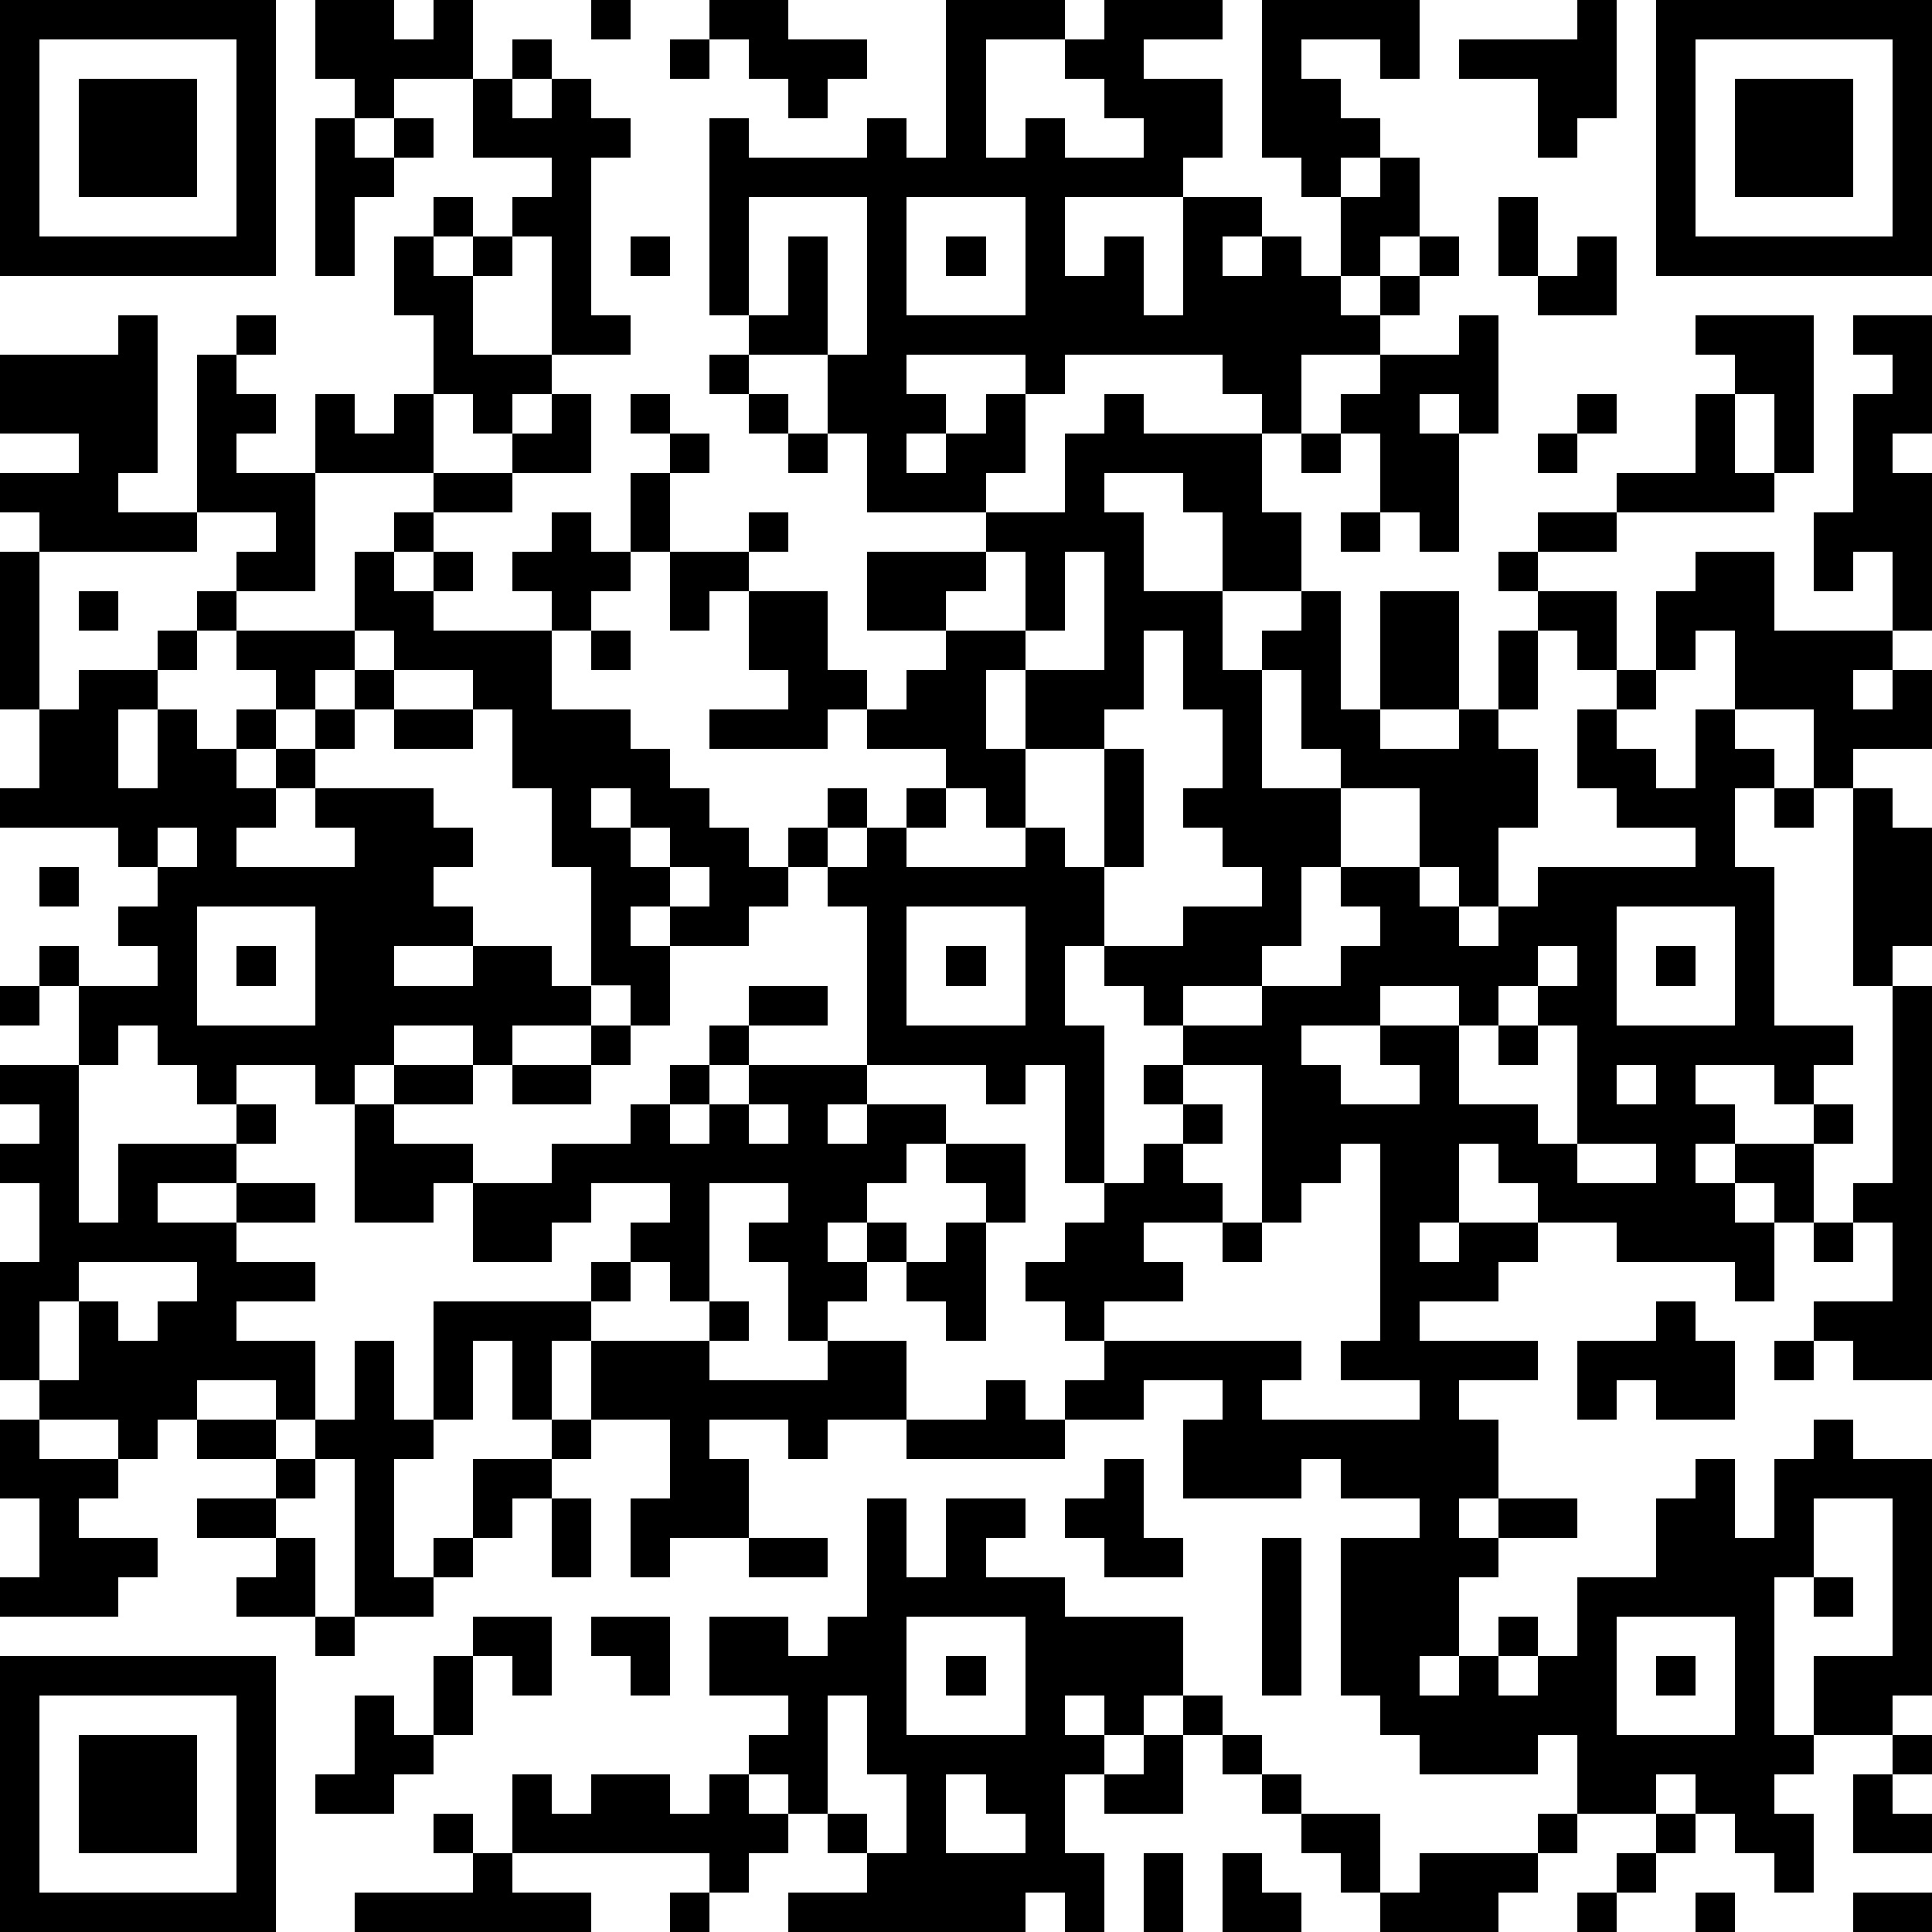<?xml version="1.0" standalone="yes"?><svg version="1.1" xmlns="http://www.w3.org/2000/svg" xmlns:xlink="http://www.w3.org/1999/xlink" xmlns:ev="http://www.w3.org/2001/xml-events" width="196" height="196" shape-rendering="crispEdges"><path d="M0 0h7v7h-7zM8 0h2v1h1v-1h1v2h-2v1h-1v-1h-1zM15 0h1v1h-1zM18 0h2v1h2v1h-1v1h-1v-1h-1v-1h-1zM24 0h3v1h-2v3h1v-1h1v1h2v-1h-1v-1h-1v-1h1v-1h3v1h-2v1h2v2h-1v1h-3v2h1v-1h1v2h1v-3h2v1h-1v1h1v-1h1v1h1v-2h-1v-1h-1v-4h4v2h-1v-1h-2v1h1v1h1v1h-1v1h1v-1h1v2h-1v1h-1v1h1v-1h1v-1h1v1h-1v1h-1v1h-2v2h-1v-1h-1v-1h-4v1h-1v-1h-3v1h1v1h-1v1h1v-1h1v-1h1v2h-1v1h-3v-2h-1v-2h-2v-1h-1v-5h1v1h3v-1h1v1h1zM40 0h1v3h-1v1h-1v-2h-2v-1h3zM42 0h7v7h-7zM1 1v5h5v-5zM13 1h1v1h-1zM17 1h1v1h-1zM43 1v5h5v-5zM2 2h3v3h-3zM12 2h1v1h1v-1h1v1h1v1h-1v4h1v1h-2v-3h-1v-1h1v-1h-2zM44 2h3v3h-3zM8 3h1v1h1v-1h1v1h-1v1h-1v2h-1zM11 5h1v1h-1zM19 5v3h1v-2h1v3h1v-4zM23 5v3h3v-3zM38 5h1v2h-1zM10 6h1v1h1v-1h1v1h-1v2h2v1h-1v1h-1v-1h-1v-2h-1zM16 6h1v1h-1zM24 6h1v1h-1zM40 6h1v2h-2v-1h1zM3 8h1v4h-1v1h2v-4h1v-1h1v1h-1v1h1v1h-1v1h2v-2h1v1h1v-1h1v2h-3v3h-2v-1h1v-1h-2v1h-4v-1h-1v-1h2v-1h-2v-2h3zM37 8h1v3h-1v-1h-1v1h1v3h-1v-1h-1v-2h-1v-1h1v-1h2zM43 8h3v4h-1v-2h-1v-1h-1zM47 8h2v3h-1v1h1v4h-1v-2h-1v1h-1v-2h1v-3h1v-1h-1zM18 9h1v1h-1zM14 10h1v2h-2v-1h1zM16 10h1v1h-1zM19 10h1v1h-1zM28 10h1v1h3v2h1v2h-2v-2h-1v-1h-2v1h1v2h2v2h1v-1h1v-1h1v3h1v-3h2v3h-2v1h2v-1h1v-2h1v-1h-1v-1h1v-1h2v-1h2v-2h1v2h1v1h-4v1h-2v1h2v2h-1v-1h-1v2h-1v1h1v2h-1v2h-1v-1h-1v-2h-2v-1h-1v-2h-1v3h2v2h-1v2h-1v1h-2v1h-1v-1h-1v-1h-1v2h1v4h-1v-3h-1v1h-1v-1h-3v-4h-1v-1h-1v-1h1v-1h1v1h-1v1h1v-1h1v-1h1v-1h-2v-1h-1v1h-3v-1h2v-1h-1v-2h-1v1h-1v-2h-1v-2h1v-1h1v1h-1v2h2v-1h1v1h-1v1h2v2h1v1h1v-1h1v-1h-2v-2h3v-1h2v-2h1zM40 10h1v1h-1zM20 11h1v1h-1zM33 11h1v1h-1zM39 11h1v1h-1zM11 12h2v1h-2zM10 13h1v1h-1zM14 13h1v1h1v1h-1v1h-1v-1h-1v-1h1zM34 13h1v1h-1zM0 14h1v4h-1zM9 14h1v1h1v-1h1v1h-1v1h3v2h2v1h1v1h1v1h1v1h1v1h-1v1h-2v-1h-1v1h1v2h-1v-1h-1v-3h-1v-2h-1v-2h-1v-1h-2v-1h-1zM25 14v1h-1v1h2v-2zM27 14v2h-1v1h-1v2h1v-2h2v-3zM43 14h2v2h3v1h-1v1h1v-1h1v2h-2v1h-1v-2h-2v-2h-1v1h-1v-2h1zM2 15h1v1h-1zM5 15h1v1h-1zM4 16h1v1h-1zM6 16h3v1h-1v1h-1v-1h-1zM15 16h1v1h-1zM29 16v2h-1v1h-2v2h-1v-1h-1v1h-1v1h3v-1h1v1h1v-3h1v3h-1v2h2v-1h2v-1h-1v-1h-1v-1h1v-2h-1v-2zM2 17h2v1h-1v2h1v-2h1v1h1v-1h1v1h-1v1h1v-1h1v-1h1v-1h1v1h-1v1h-1v1h-1v1h-1v1h3v-1h-1v-1h3v1h1v1h-1v1h1v1h-2v1h2v-1h2v1h1v1h-2v1h-1v-1h-2v1h-1v1h-1v-1h-2v1h-1v-1h-1v-1h-1v1h-1v-2h-1v-1h1v1h2v-1h-1v-1h1v-1h-1v-1h-3v-1h1v-2h1zM41 17h1v1h-1zM10 18h2v1h-2zM40 18h1v1h1v1h1v-2h1v1h1v1h-1v2h1v4h2v1h-1v1h-1v-1h-2v1h1v1h-1v1h1v-1h2v-1h1v1h-1v2h-1v-1h-1v1h1v2h-1v-1h-3v-1h-2v-1h-1v-1h-1v2h-1v1h1v-1h2v1h-1v1h-2v1h3v1h-2v1h1v2h-1v1h1v-1h2v1h-2v1h-1v2h-1v1h1v-1h1v-1h1v1h-1v1h1v-1h1v-2h2v-2h1v-1h1v2h1v-2h1v-1h1v1h2v6h-1v1h-2v-2h2v-4h-2v2h-1v4h1v1h-1v1h1v2h-1v-1h-1v-1h-1v-1h-1v1h-2v-2h-1v1h-3v-1h-1v-1h-1v-4h2v-1h-2v-1h-1v1h-3v-2h1v-1h-2v1h-2v-1h1v-1h-1v-1h-1v-1h1v-1h1v-1h1v-1h1v-1h-1v-1h1v-1h2v-1h2v-1h1v-1h-1v-1h2v1h1v1h1v-1h1v-1h4v-1h-2v-1h-1zM15 20v1h1v-1zM45 20h1v1h-1zM47 20h1v1h1v3h-1v1h-1zM4 21v1h1v-1zM16 21v1h1v-1zM1 22h1v1h-1zM17 22v1h1v-1zM5 23v3h3v-3zM23 23v3h3v-3zM41 23v3h3v-3zM6 24h1v1h-1zM24 24h1v1h-1zM39 24v1h-1v1h-1v-1h-2v1h-2v1h1v1h2v-1h-1v-1h2v2h2v1h1v-3h-1v-1h1v-1zM42 24h1v1h-1zM0 25h1v1h-1zM19 25h2v1h-2zM48 25h1v10h-2v-1h-1v-1h2v-2h-1v-1h1zM15 26h1v1h-1zM18 26h1v1h-1zM38 26h1v1h-1zM0 27h2v4h1v-2h3v-1h1v1h-1v1h-2v1h2v-1h2v1h-2v1h2v1h-2v1h2v2h-1v-1h-2v1h-1v1h-1v-1h-2v-1h-1v-3h1v-2h-1v-1h1v-1h-1zM10 27h2v1h-2zM13 27h2v1h-2zM17 27h1v1h-1zM19 27h3v1h-1v1h1v-1h2v1h-1v1h-1v1h-1v1h1v-1h1v1h-1v1h-1v1h-1v-2h-1v-1h1v-1h-2v3h-1v-1h-1v-1h1v-1h-2v1h-1v1h-2v-2h-1v1h-2v-3h1v1h2v1h2v-1h2v-1h1v1h1v-1h1zM30 27v1h1v1h-1v1h1v1h-2v1h1v1h-2v1h5v1h-1v1h4v-1h-2v-1h1v-5h-1v1h-1v1h-1v-4zM41 27v1h1v-1zM19 28v1h1v-1zM24 29h2v2h-1v-1h-1zM40 29v1h2v-1zM24 31h1v3h-1v-1h-1v-1h1zM31 31h1v1h-1zM46 31h1v1h-1zM2 32v1h-1v2h1v-2h1v1h1v-1h1v-1zM15 32h1v1h-1zM11 33h4v1h-1v2h-1v-2h-1v2h-1zM18 33h1v1h-1zM42 33h1v1h1v2h-2v-1h-1v1h-1v-2h2zM9 34h1v2h1v1h-1v3h1v-1h1v-2h2v-1h1v-2h3v1h3v-1h2v2h-2v1h-1v-1h-2v1h1v2h-2v1h-1v-2h1v-2h-2v1h-1v1h-1v1h-1v1h-1v1h-2v-4h-1v-1h1zM45 34h1v1h-1zM25 35h1v1h1v1h-4v-1h2zM0 36h1v1h2v1h-1v1h2v1h-1v1h-3v-1h1v-2h-1zM5 36h2v1h-2zM7 37h1v1h-1zM28 37h1v2h1v1h-2v-1h-1v-1h1zM5 38h2v1h-2zM14 38h1v2h-1zM22 38h1v2h1v-2h2v1h-1v1h2v1h3v2h-1v1h-1v-1h-1v1h1v1h-1v2h1v2h-1v-1h-1v1h-6v-1h2v-1h-1v-1h-1v-1h-1v-1h1v-1h-2v-2h2v1h1v-1h1zM7 39h1v2h-2v-1h1zM19 39h2v1h-2zM32 39h1v4h-1zM46 40h1v1h-1zM8 41h1v1h-1zM12 41h2v2h-1v-1h-1zM15 41h2v2h-1v-1h-1zM23 41v3h3v-3zM41 41v3h3v-3zM0 42h7v7h-7zM11 42h1v2h-1zM24 42h1v1h-1zM42 42h1v1h-1zM1 43v5h5v-5zM9 43h1v1h1v1h-1v1h-2v-1h1zM21 43v3h1v1h1v-2h-1v-2zM30 43h1v1h-1zM2 44h3v3h-3zM29 44h1v2h-2v-1h1zM31 44h1v1h-1zM48 44h1v1h-1zM13 45h1v1h1v-1h2v1h1v-1h1v1h1v1h-1v1h-1v-1h-5zM24 45v2h2v-1h-1v-1zM32 45h1v1h-1zM47 45h1v1h1v1h-2zM11 46h1v1h-1zM33 46h2v2h-1v-1h-1zM39 46h1v1h-1zM42 46h1v1h-1zM12 47h1v1h2v1h-6v-1h3zM29 47h1v2h-1zM31 47h1v1h1v1h-2zM36 47h3v1h-1v1h-3v-1h1zM41 47h1v1h-1zM17 48h1v1h-1zM40 48h1v1h-1zM43 48h1v1h-1zM47 48h2v1h-2z" style="fill:#000" transform="translate(0,0) scale(4)"/></svg>